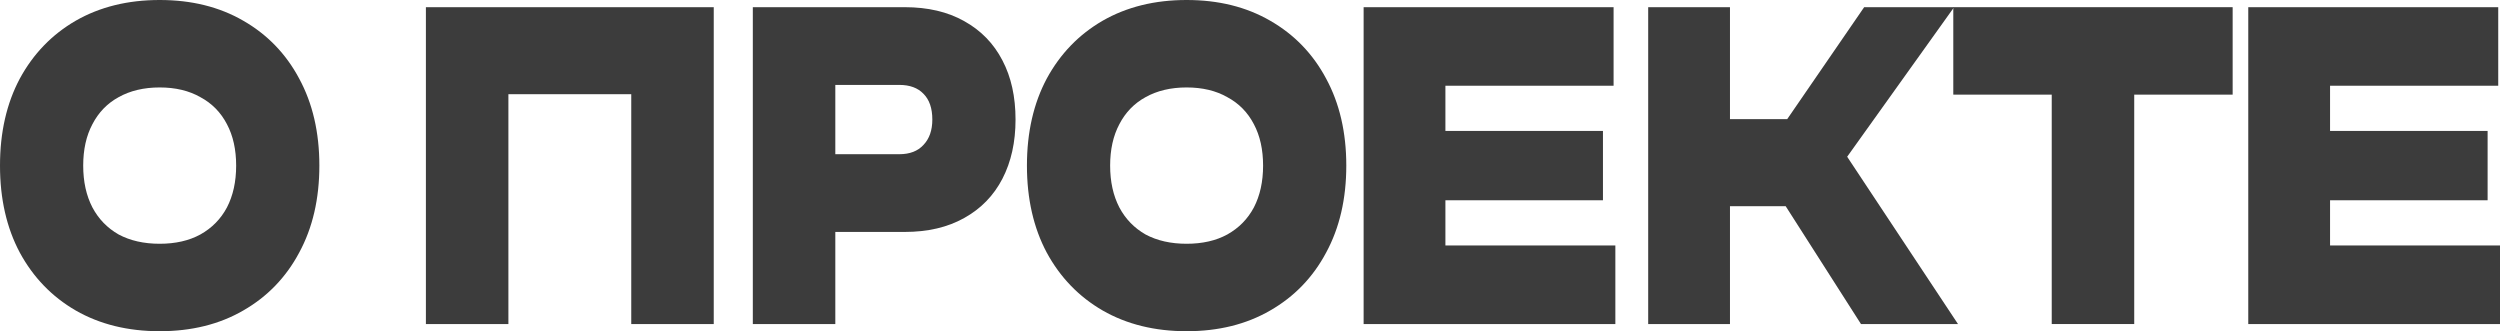<?xml version="1.0" encoding="UTF-8"?> <svg xmlns="http://www.w3.org/2000/svg" width="551" height="73" viewBox="0 0 551 73" fill="none"><path d="M35.194 73C28.17 73 22.006 71.479 16.699 68.438C11.445 65.396 7.335 61.144 4.37 55.681C1.457 50.218 0 43.825 0 36.5C0 29.175 1.457 22.782 4.37 17.319C7.335 11.856 11.445 7.604 16.699 4.562C22.006 1.521 28.17 0 35.194 0C42.217 0 48.355 1.521 53.609 4.562C58.916 7.604 63.026 11.856 65.939 17.319C68.904 22.782 70.387 29.175 70.387 36.5C70.387 43.825 68.904 50.218 65.939 55.681C63.026 61.144 58.916 65.396 53.609 68.438C48.355 71.479 42.217 73 35.194 73ZM35.194 53.726C38.679 53.726 41.67 53.043 44.167 51.677C46.717 50.25 48.667 48.263 50.02 45.718C51.373 43.111 52.049 40.038 52.049 36.5C52.049 32.962 51.373 29.92 50.02 27.375C48.667 24.768 46.717 22.782 44.167 21.416C41.67 19.988 38.679 19.274 35.194 19.274C31.708 19.274 28.691 19.988 26.142 21.416C23.644 22.782 21.72 24.768 20.367 27.375C19.014 29.92 18.338 32.962 18.338 36.5C18.338 40.038 19.014 43.111 20.367 45.718C21.72 48.263 23.644 50.25 26.142 51.677C28.691 53.043 31.708 53.726 35.194 53.726Z" fill="#3C3C3C"></path><path d="M157.31 1.583V71.417H139.128V10.987L147.322 20.764H103.857L112.051 10.987V71.417H93.868V1.583H157.31Z" fill="#3C3C3C"></path><path d="M199.399 1.583C204.497 1.583 208.867 2.607 212.509 4.656C216.202 6.704 219.012 9.591 220.936 13.315C222.861 16.977 223.824 21.323 223.824 26.351C223.824 31.317 222.861 35.662 220.936 39.386C219.012 43.111 216.202 45.997 212.509 48.046C208.867 50.094 204.497 51.119 199.399 51.119H174.35V33.986H198.228C200.517 33.986 202.286 33.303 203.535 31.938C204.835 30.572 205.486 28.71 205.486 26.351C205.486 23.868 204.835 21.974 203.535 20.671C202.286 19.367 200.517 18.716 198.228 18.716H175.911L184.104 8.846V71.417H165.922V1.583H199.399Z" fill="#3C3C3C"></path><path d="M261.529 73C254.506 73 248.342 71.479 243.035 68.438C237.781 65.396 233.671 61.144 230.706 55.681C227.793 50.218 226.336 43.825 226.336 36.5C226.336 29.175 227.793 22.782 230.706 17.319C233.671 11.856 237.781 7.604 243.035 4.562C248.342 1.521 254.506 0 261.529 0C268.553 0 274.691 1.521 279.946 4.562C285.252 7.604 289.362 11.856 292.275 17.319C295.24 22.782 296.723 29.175 296.723 36.5C296.723 43.825 295.24 50.218 292.275 55.681C289.362 61.144 285.252 65.396 279.946 68.438C274.691 71.479 268.553 73 261.529 73ZM261.529 53.726C265.015 53.726 268.006 53.043 270.503 51.677C273.052 50.25 275.003 48.263 276.356 45.718C277.709 43.111 278.385 40.038 278.385 36.5C278.385 32.962 277.709 29.92 276.356 27.375C275.003 24.768 273.052 22.782 270.503 21.416C268.006 19.988 265.015 19.274 261.529 19.274C258.044 19.274 255.027 19.988 252.477 21.416C249.98 22.782 248.056 24.768 246.703 27.375C245.35 29.92 244.674 32.962 244.674 36.5C244.674 40.038 245.35 43.111 246.703 45.718C248.056 48.263 249.98 50.25 252.477 51.677C255.027 53.043 258.044 53.726 261.529 53.726Z" fill="#3C3C3C"></path><path d="M353.293 28.865V44.135H308.969V28.865H353.293ZM318.568 63.503L311.467 54.098H356.024V71.417H300.542V1.583H355.634V18.902H311.467L318.568 9.497V63.503Z" fill="#3C3C3C"></path><path d="M363.261 71.417V1.583H381.286V71.417H363.261ZM387.373 35.755L410.861 1.583H430.682L407.116 34.545L431.541 71.417H410.159L387.373 35.755ZM373.483 26.258H404.931V45.439H373.483V26.258Z" fill="#3C3C3C"></path><path d="M452.201 10.987H470.383V71.417H452.201V10.987ZM430.507 1.583H492.076V20.857H430.507V1.583Z" fill="#3C3C3C"></path><path d="M548.269 28.865V44.135H503.945V28.865H548.269ZM513.544 63.503L506.442 54.098H551V71.417H495.518V1.583H550.61V18.902H506.442L513.544 9.497V63.503Z" fill="#3C3C3C"></path></svg> 